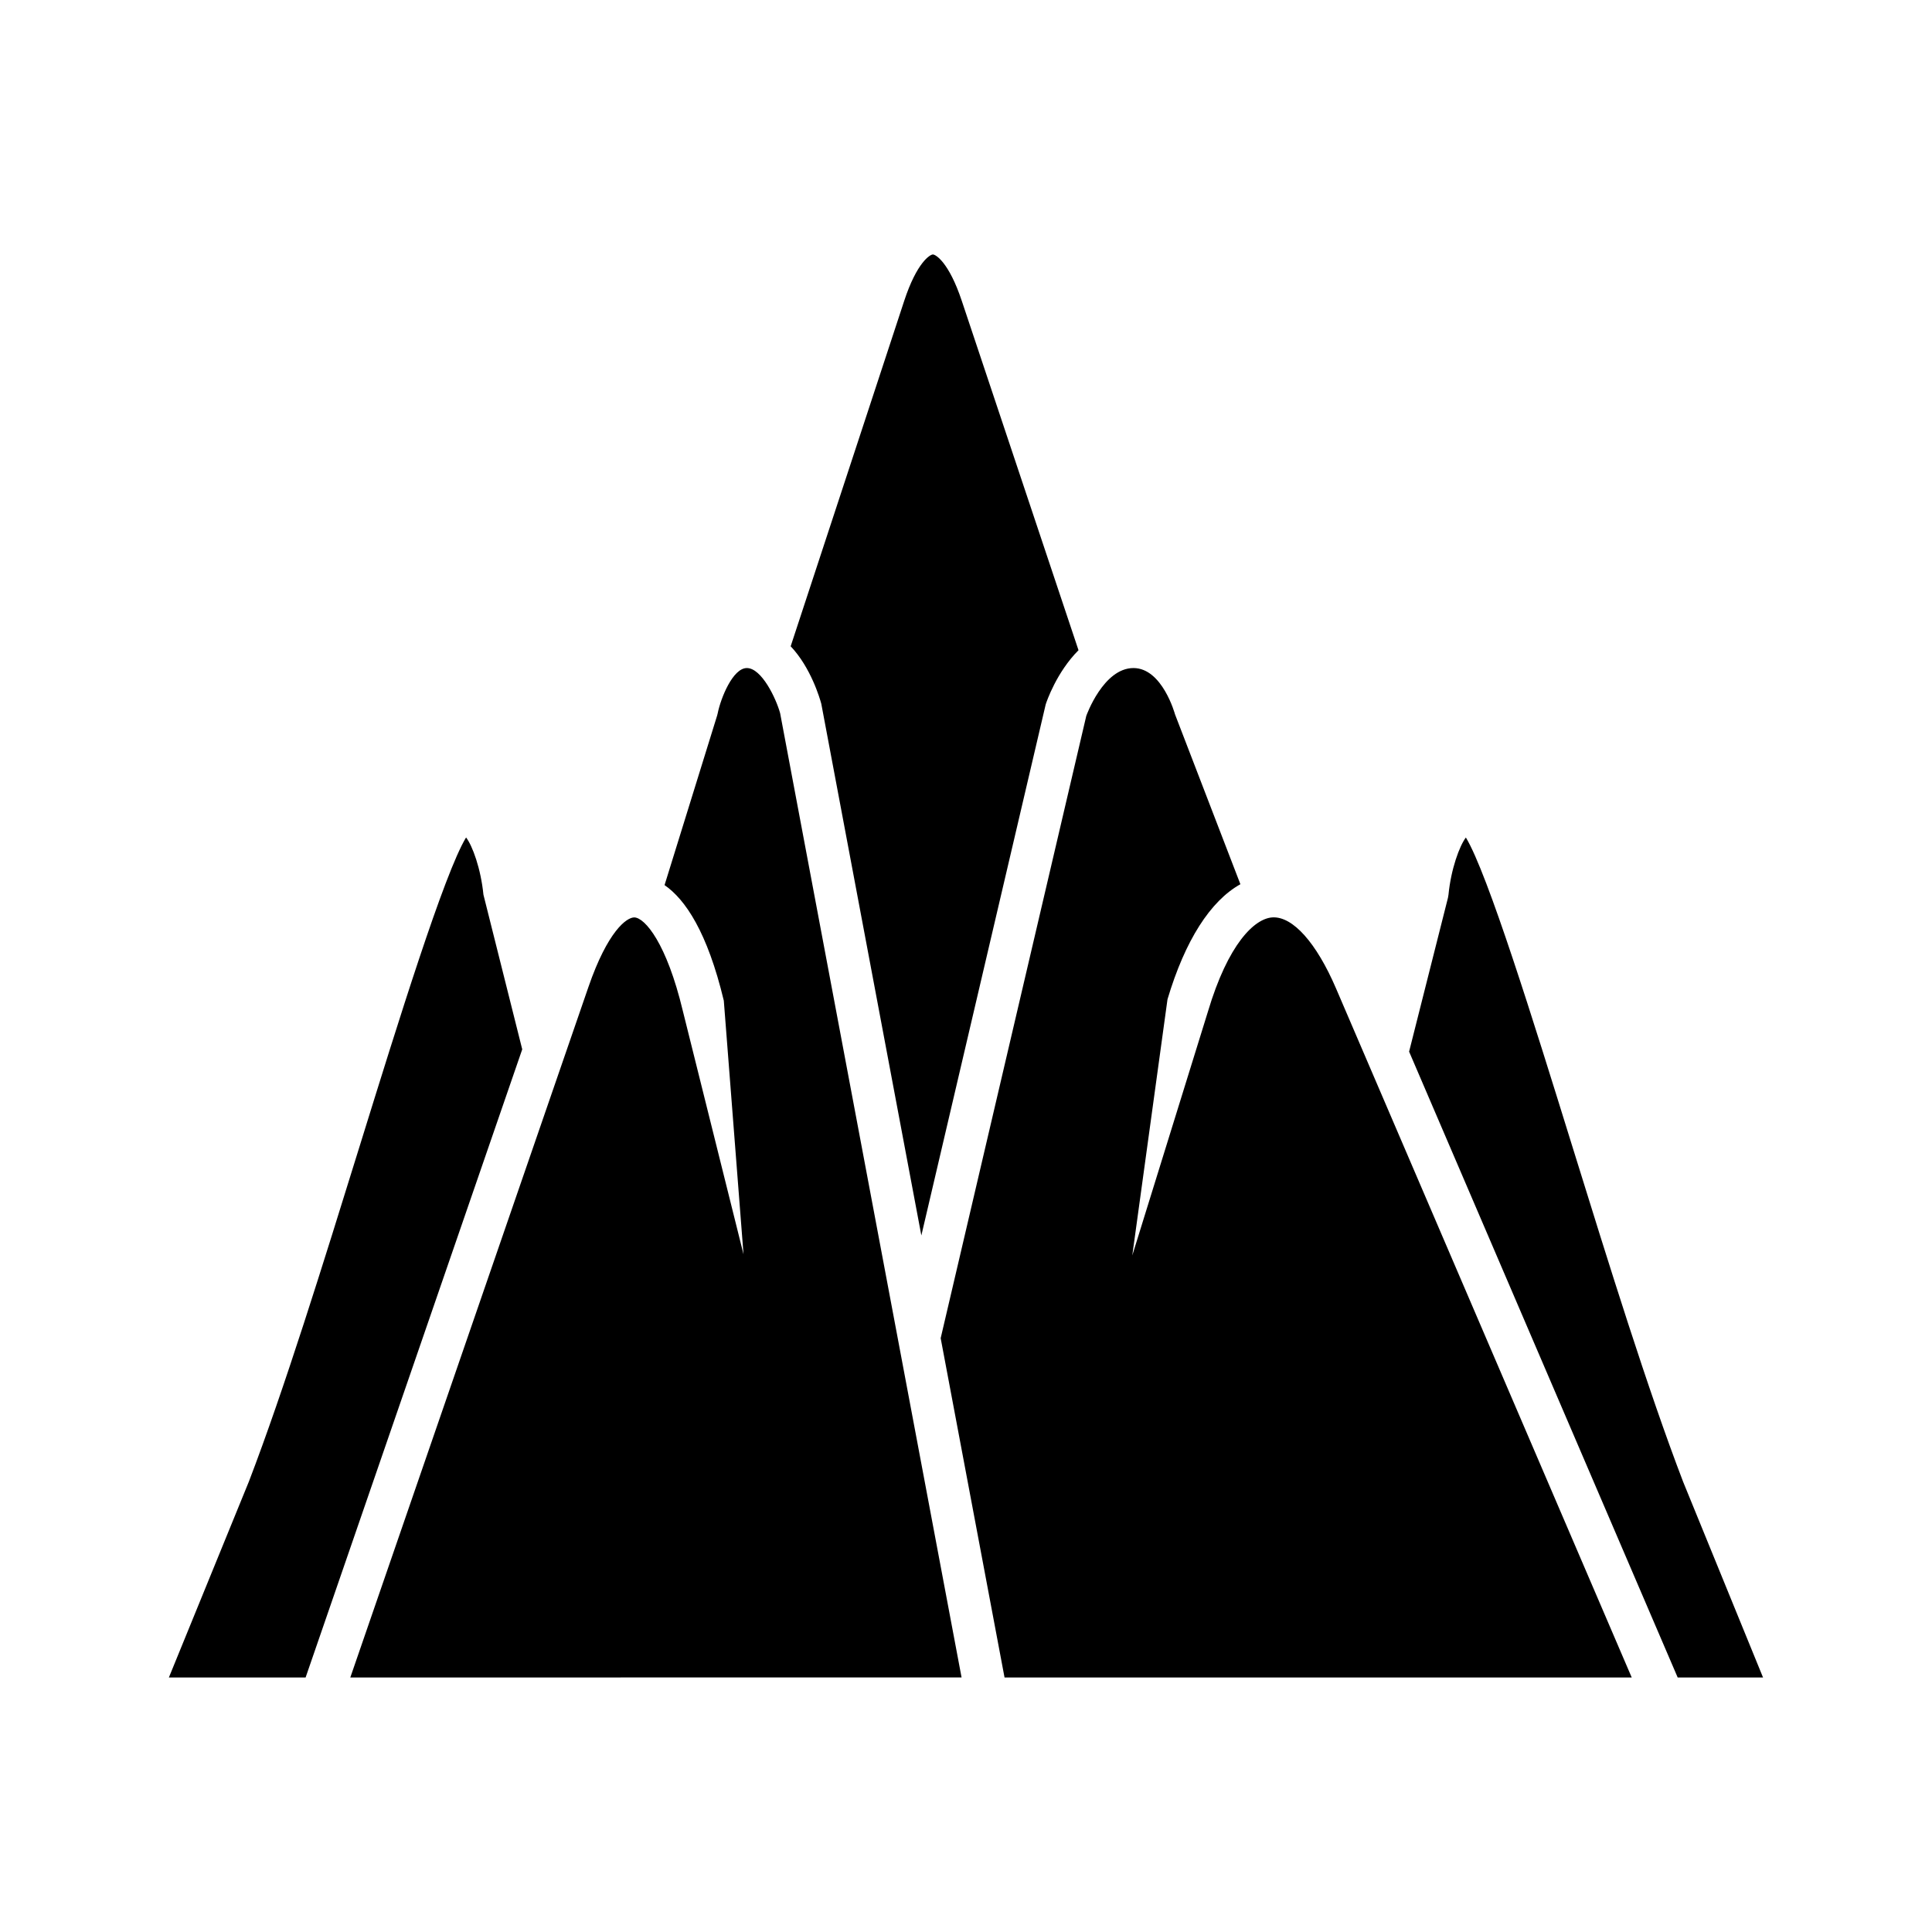 <?xml version="1.0" encoding="UTF-8"?>
<!-- Uploaded to: SVG Repo, www.svgrepo.com, Generator: SVG Repo Mixer Tools -->
<svg fill="#000000" width="800px" height="800px" version="1.1" viewBox="144 144 512 512" xmlns="http://www.w3.org/2000/svg">
 <path d="m383.62 223.74c3.356-10.211 6.852-12.301 7.606-12.301 0.75 0 4.246 2.078 7.641 12.246l30.949 92.629c-5.793 5.805-8.445 13.559-8.699 14.379l-32.949 140.72-26.516-140.9c-0.367-1.367-2.754-9.59-8.117-15.242zm-158.63 364.81h-36.234l21.211-51.945c9.352-24.402 19.578-57.367 29.461-89.238 10.027-32.32 22.324-71.965 28.086-81.434 1.691 2.199 3.91 8.254 4.602 15.164l10.281 40.988zm11.844 0 63.105-182.98c5.106-14.805 10.145-18.5 12.195-18.445 2.801 0.133 8.52 6.812 12.809 24.719l16.098 64.562-5.223-67.219c-4.356-18.184-10.207-26.832-15.703-30.625l13.938-44.945 0.141-0.559c0.812-4.055 4.012-12.016 7.731-12.016 3.922 0 7.742 8.059 8.816 11.949l48.086 255.55zm173.38 0-16.926-89.914 38.582-164.9c0.039-0.121 4.527-12.695 12.508-12.695 7.648 0 10.984 12.156 11.012 12.266l17.328 45.023c-7.957 4.43-14.664 14.891-19.32 30.504l-9.332 67.875 20.043-64.617c5.359-17.984 12.348-24.688 17.102-24.973 5.398-0.305 11.656 6.734 16.852 18.828l78.359 182.6zm178.39 0-71.176-165.86 10.297-40.758 0.141-0.832c0.66-6.789 2.914-12.922 4.606-15.152 5.766 9.488 18.055 49.102 28.07 81.398 9.891 31.883 20.117 64.855 29.516 89.371l21.168 51.836z"/>
</svg>